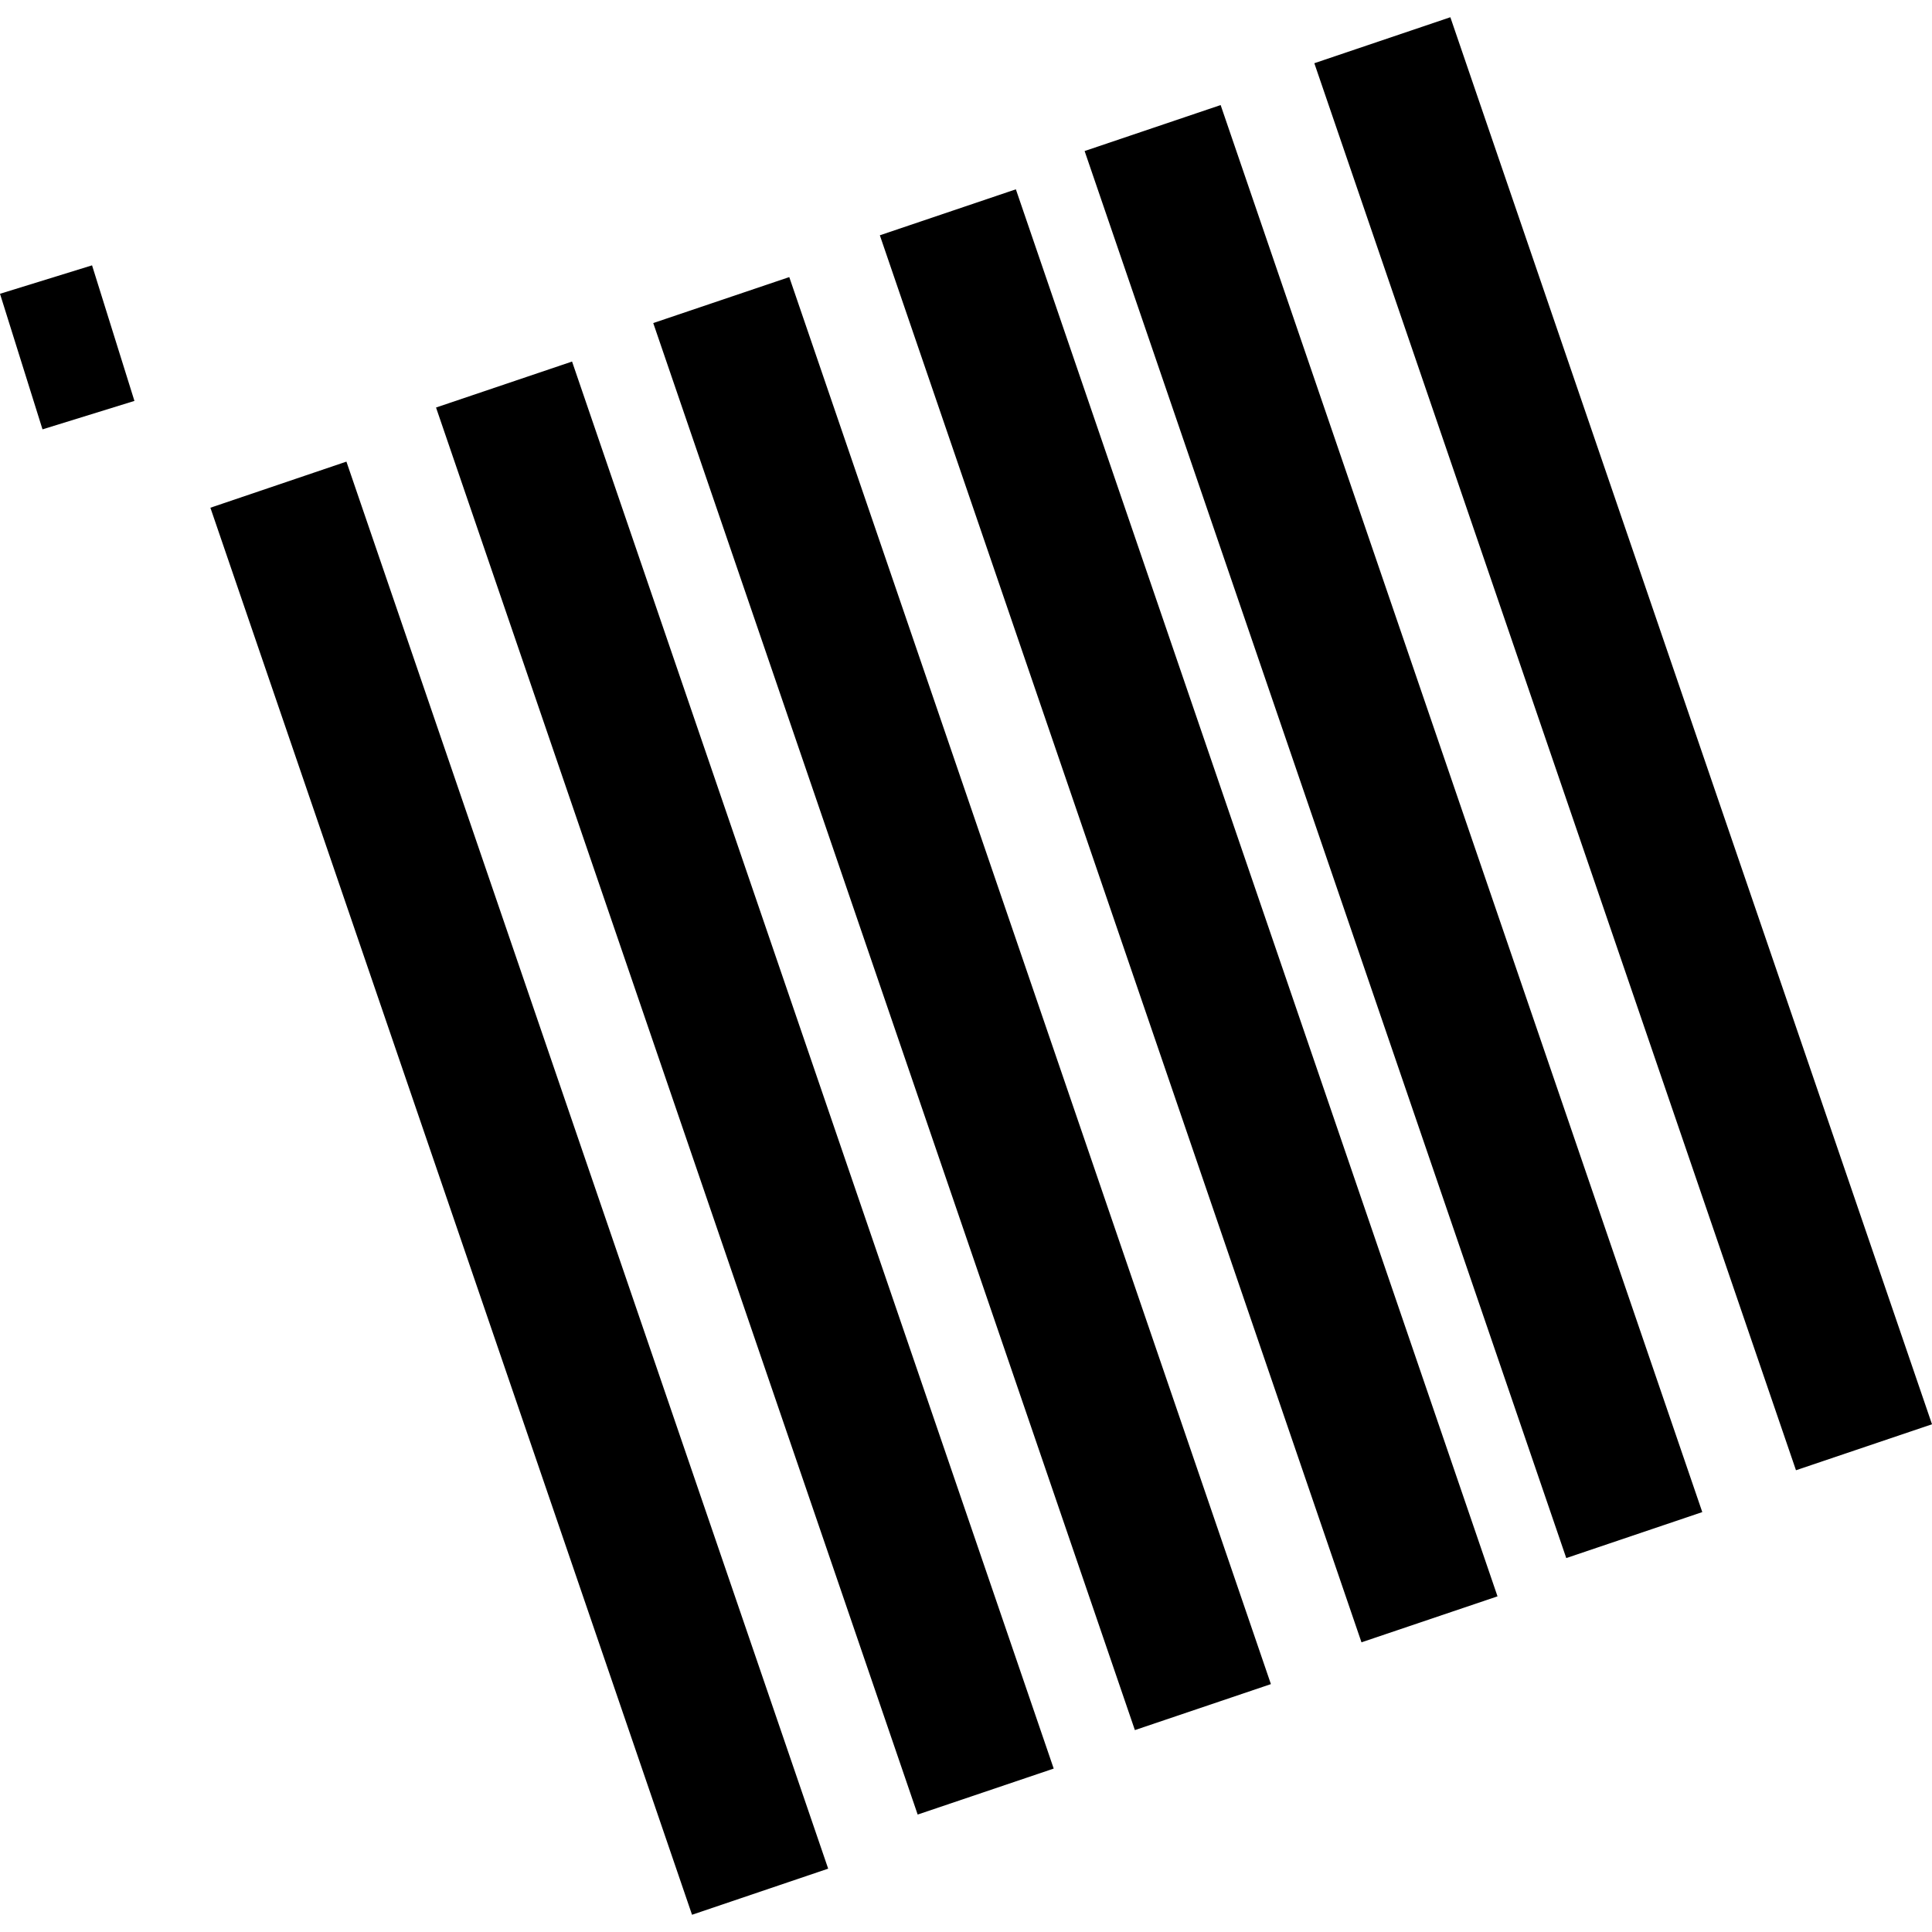 <?xml version="1.0" encoding="utf-8" standalone="no"?>
<!DOCTYPE svg PUBLIC "-//W3C//DTD SVG 1.1//EN"
  "http://www.w3.org/Graphics/SVG/1.1/DTD/svg11.dtd">
<!-- Created with matplotlib (https://matplotlib.org/) -->
<svg height="288pt" version="1.1" viewBox="0 0 288 288" width="288pt" xmlns="http://www.w3.org/2000/svg" xmlns:xlink="http://www.w3.org/1999/xlink">
 <defs>
  <style type="text/css">
*{stroke-linecap:butt;stroke-linejoin:round;}
  </style>
 </defs>
 <g id="figure_1">
  <g id="patch_1">
   <path d="M 0 288 
L 288 288 
L 288 0 
L 0 0 
z
" style="fill:none;opacity:0;"/>
  </g>
  <g id="axes_1">
   <g id="PatchCollection_1">
    <path clip-path="url(#pfa2c8c8321)" d="M 131.157 35.075 
L 151.434 28.22 
L 223.232 237.964 
L 202.954 244.818 
L 131.157 35.075 
"/>
    <path clip-path="url(#pfa2c8c8321)" d="M 161.682 22.515 
L 181.959 15.661 
L 253.757 225.405 
L 233.48 232.259 
L 161.682 22.515 
"/>
    <path clip-path="url(#pfa2c8c8321)" d="M 31.363 75.687 
L 51.64 68.813 
L 123.455 278.557 
L 103.16 285.431 
L 31.363 75.687 
"/>
    <path clip-path="url(#pfa2c8c8321)" d="M 64.999 60.749 
L 85.276 53.895 
L 157.074 263.639 
L 136.796 270.493 
L 64.999 60.749 
"/>
    <path clip-path="url(#pfa2c8c8321)" d="M 13.722 39.554 
L 20.039 59.763 
L 6.336 64.004 
L 0 43.794 
L 13.722 39.554 
"/>
    <path clip-path="url(#pfa2c8c8321)" d="M 195.925 9.424 
L 216.202 2.569 
L 288 212.313 
L 267.723 219.167 
L 195.925 9.424 
"/>
    <path clip-path="url(#pfa2c8c8321)" d="M 97.378 48.158 
L 117.655 41.304 
L 189.452 251.048 
L 169.175 257.902 
L 97.378 48.158 
"/>
   </g>
  </g>
 </g>
 <defs>
  <clipPath id="pfa2c8c8321">
   <rect height="282.861" width="288" x="0" y="2.569"/>
  </clipPath>
 </defs>
</svg>
